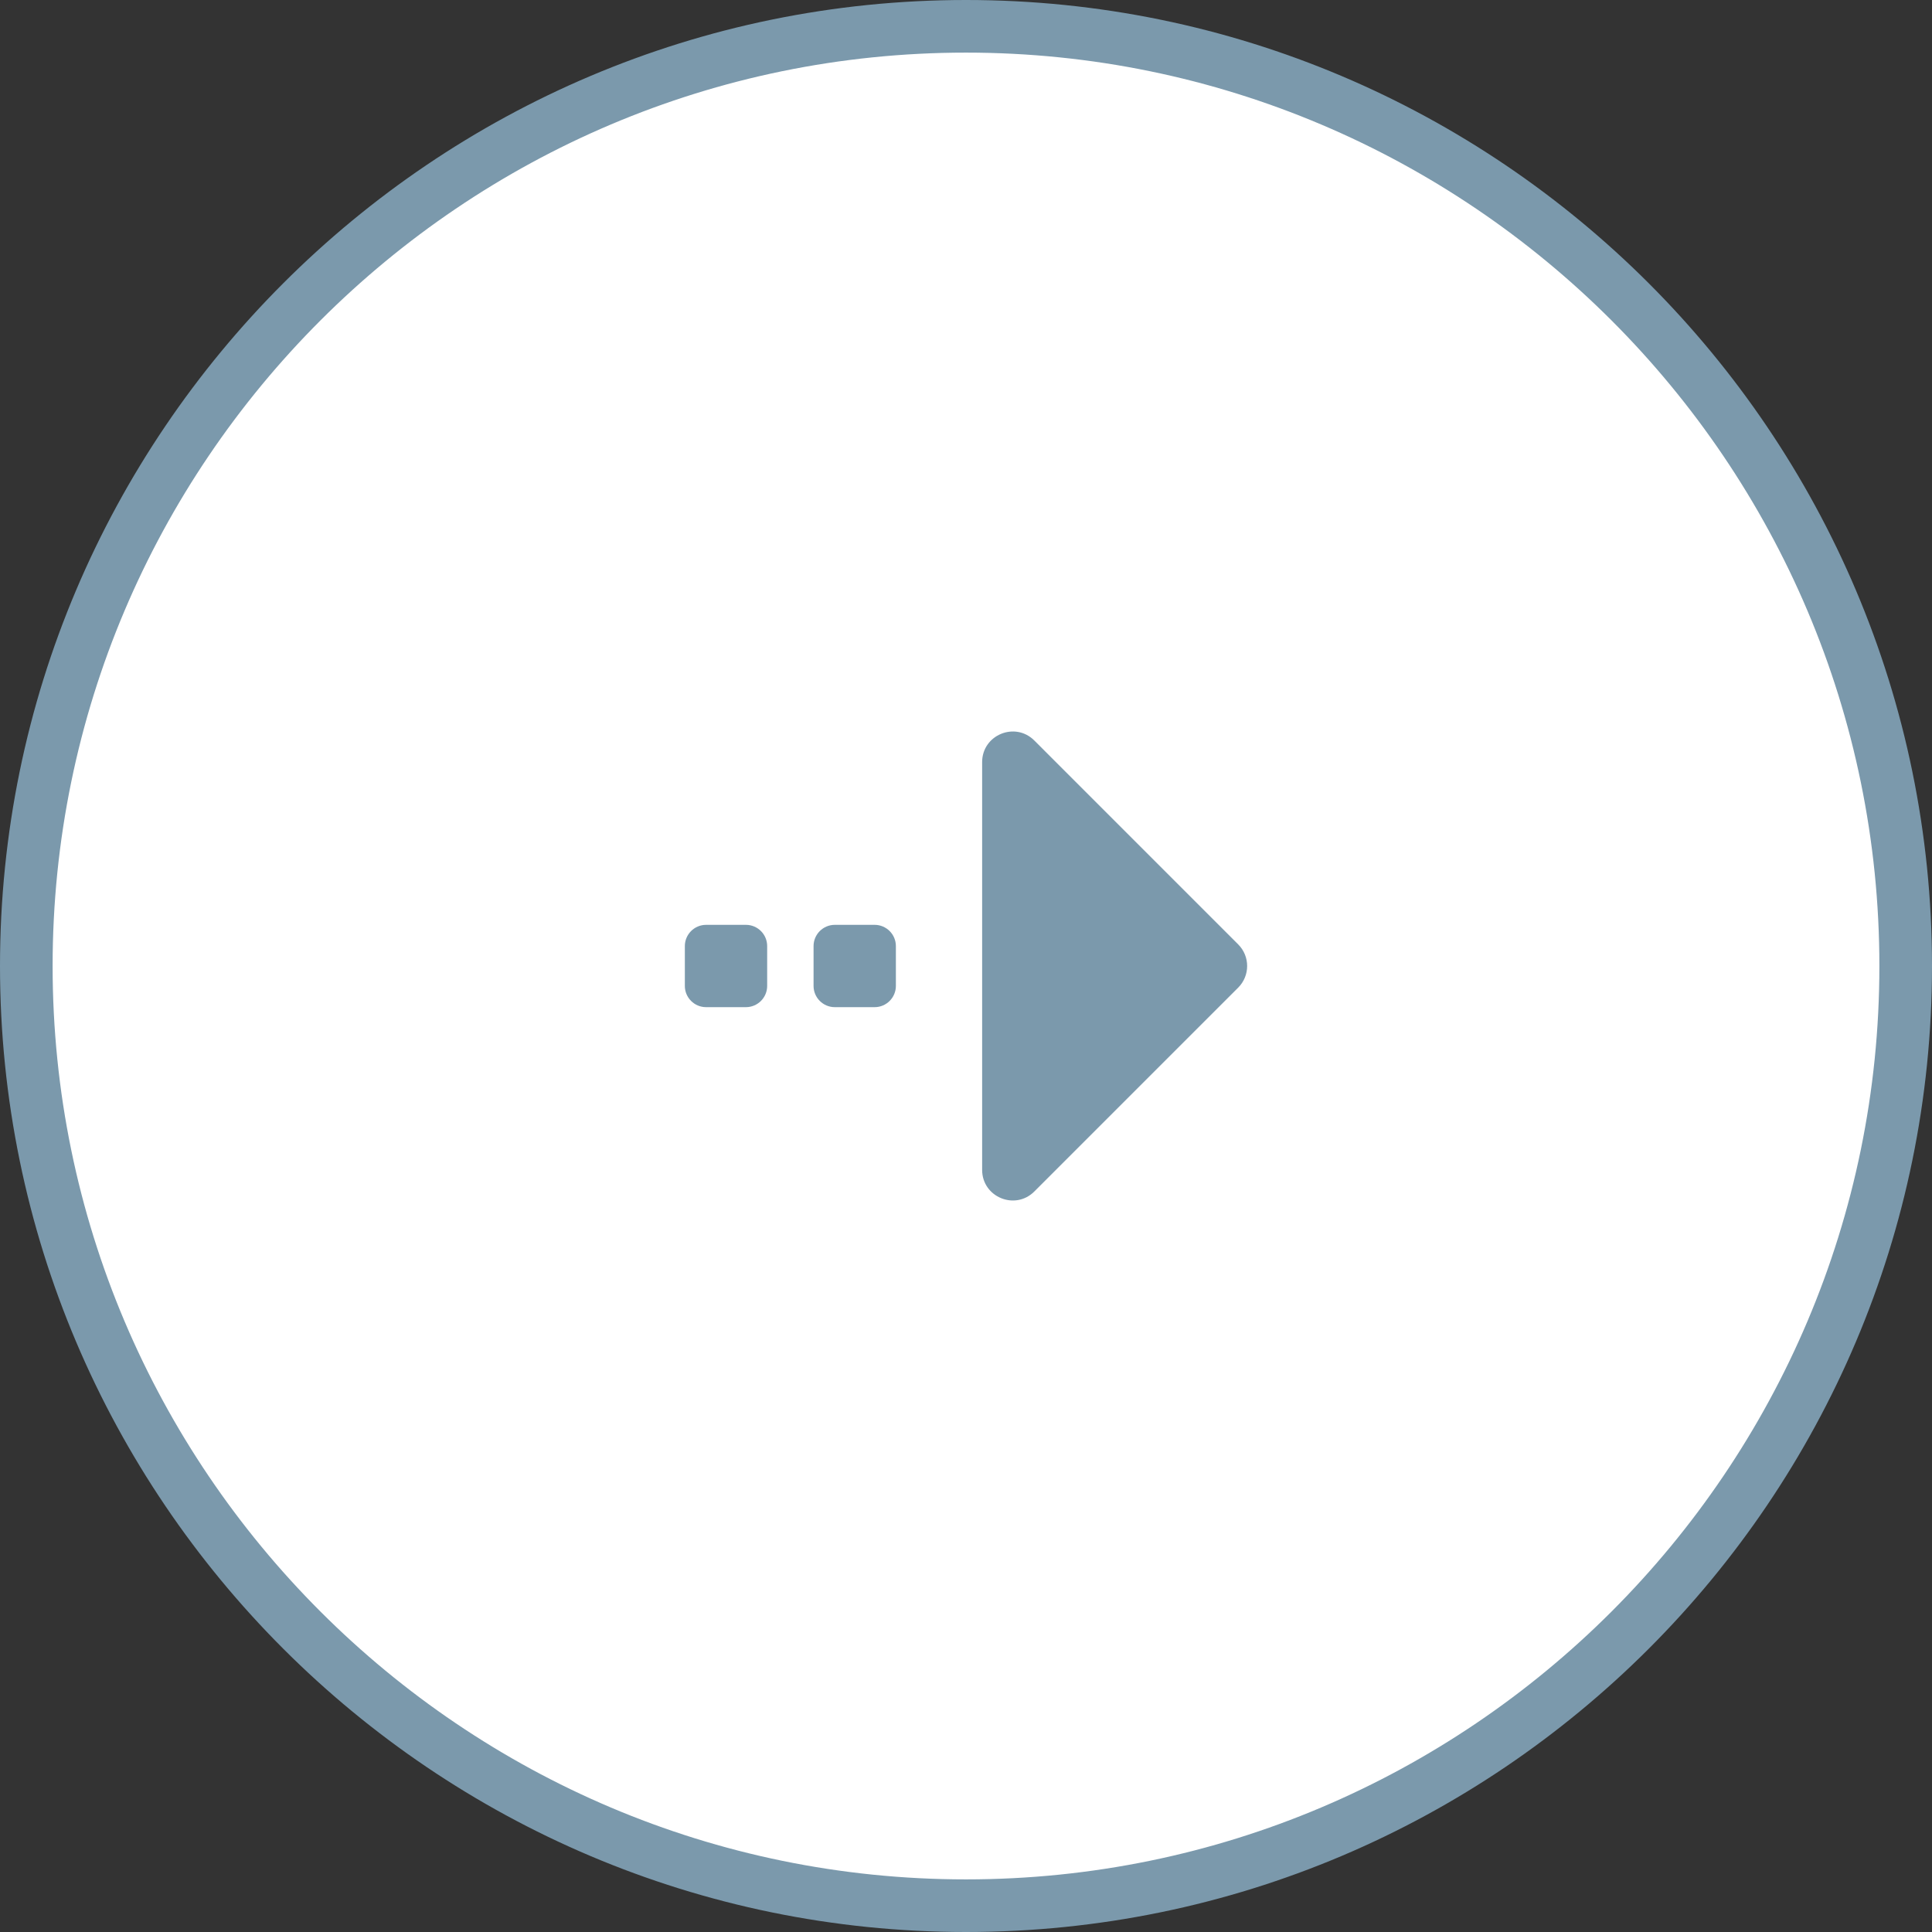 <?xml version="1.0" encoding="utf-8"?>
<!-- Generator: Adobe Illustrator 25.0.0, SVG Export Plug-In . SVG Version: 6.00 Build 0)  -->
<svg version="1.1" id="main" xmlns="http://www.w3.org/2000/svg" xmlns:xlink="http://www.w3.org/1999/xlink" x="0px" y="0px"
	 viewBox="0 0 110.16 110.16" style="enable-background:new 0 0 110.16 110.16;" xml:space="preserve">
<rect x="0" y="0" width="110.16" height="110.16" fill="#333333" stroke="none"/>
<style type="text/css">
	.st0{fill:#FFFFFF;}
	.st1{fill:#7B99AC;}
</style>
<g>
	<circle class="st0" cx="55.08" cy="55.08" r="53.58"/>
	<path class="st1" d="M55.08,110.16C24.709,110.16,0,85.451,0,55.08S24.709,0,55.08,0
		s55.08,24.709,55.08,55.08S85.451,110.16,55.08,110.16z M55.08,3
		C26.363,3,3,26.363,3,55.08s23.363,52.08,52.08,52.08
		c28.717,0,52.08-23.363,52.08-52.08S83.797,3,55.08,3z"/>
</g>
<g>
	<g>
		<path class="st1" d="M58.976,67.937L70.6,56.313c0.681-0.681,0.681-1.785,0-2.465
			L58.976,42.223c-1.098-1.098-2.976-0.32-2.976,1.233v23.248
			C56,68.257,57.878,69.035,58.976,67.937z"/>
	</g>
	<path class="st1" d="M49.87,52.733h-2.27c-0.669,0-1.212,0.543-1.212,1.212v2.27
		c0,0.669,0.543,1.212,1.212,1.212h2.27c0.669,0,1.212-0.543,1.212-1.212v-2.27
		C51.082,53.276,50.539,52.733,49.87,52.733z"/>
	<path class="st1" d="M42.531,52.733h-2.27c-0.669,0-1.212,0.543-1.212,1.212v2.27
		c0,0.669,0.543,1.212,1.212,1.212h2.27c0.669,0,1.212-0.543,1.212-1.212v-2.27
		C43.743,53.276,43.201,52.733,42.531,52.733z"/>
</g>
</svg>
